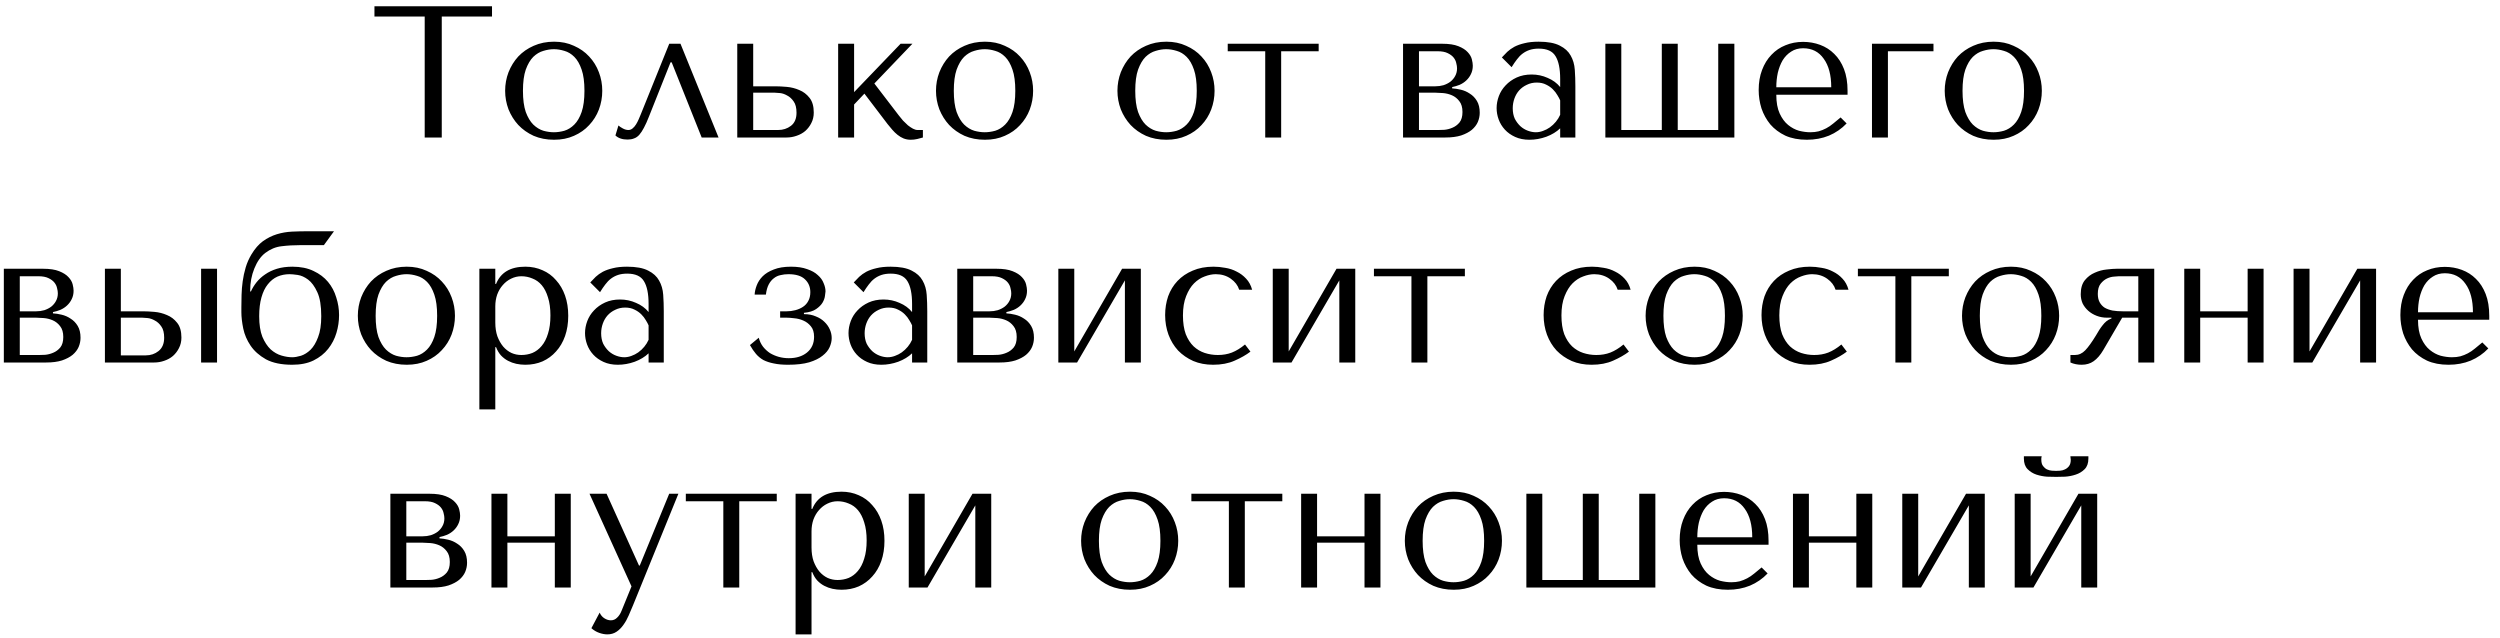 <?xml version="1.0" encoding="UTF-8"?> <svg xmlns="http://www.w3.org/2000/svg" width="200" height="51" viewBox="0 0 200 51" fill="none"> <path d="M35.341 11V1.325H39.361V0.5H29.956V1.325H33.976V11H35.341ZM48.181 7.265C48.181 7.785 48.091 8.285 47.911 8.765C47.731 9.235 47.471 9.65 47.131 10.01C46.801 10.37 46.396 10.655 45.916 10.865C45.446 11.075 44.916 11.18 44.326 11.18C43.726 11.18 43.181 11.075 42.691 10.865C42.211 10.645 41.801 10.355 41.461 9.995C41.131 9.635 40.871 9.22 40.681 8.75C40.501 8.27 40.411 7.775 40.411 7.265C40.411 6.745 40.501 6.25 40.681 5.78C40.871 5.3 41.131 4.88 41.461 4.52C41.801 4.16 42.211 3.875 42.691 3.665C43.181 3.445 43.726 3.335 44.326 3.335C44.916 3.335 45.446 3.445 45.916 3.665C46.396 3.875 46.801 4.16 47.131 4.52C47.471 4.88 47.731 5.3 47.911 5.78C48.091 6.25 48.181 6.745 48.181 7.265ZM46.756 7.265C46.756 6.565 46.681 6 46.531 5.57C46.381 5.13 46.186 4.79 45.946 4.55C45.706 4.31 45.441 4.15 45.151 4.07C44.861 3.98 44.581 3.935 44.311 3.935C44.041 3.935 43.761 3.98 43.471 4.07C43.181 4.15 42.911 4.31 42.661 4.55C42.421 4.79 42.221 5.13 42.061 5.57C41.911 6 41.836 6.565 41.836 7.265C41.836 7.955 41.911 8.52 42.061 8.96C42.221 9.39 42.421 9.725 42.661 9.965C42.911 10.205 43.181 10.37 43.471 10.46C43.761 10.54 44.041 10.58 44.311 10.58C44.581 10.58 44.861 10.54 45.151 10.46C45.441 10.37 45.706 10.205 45.946 9.965C46.186 9.725 46.381 9.39 46.531 8.96C46.681 8.52 46.756 7.955 46.756 7.265ZM54.439 3.5H53.539L51.259 9.155C51.209 9.265 51.154 9.395 51.094 9.545C51.034 9.685 50.964 9.82 50.884 9.95C50.804 10.08 50.709 10.19 50.599 10.28C50.499 10.36 50.389 10.4 50.269 10.4C50.129 10.4 49.984 10.36 49.834 10.28C49.684 10.2 49.564 10.12 49.474 10.04L49.234 10.835C49.464 11.055 49.789 11.165 50.209 11.165C50.399 11.165 50.569 11.135 50.719 11.075C50.869 11.025 51.009 10.93 51.139 10.79C51.269 10.64 51.394 10.45 51.514 10.22C51.644 9.98 51.779 9.68 51.919 9.32L53.644 4.985H53.734L56.134 11H57.484L54.439 3.5ZM58.981 3.5V11H62.926C63.196 11 63.461 10.955 63.721 10.865C63.991 10.775 64.226 10.645 64.426 10.475C64.626 10.295 64.786 10.085 64.906 9.845C65.036 9.595 65.101 9.315 65.101 9.005C65.101 8.495 64.986 8.1 64.756 7.82C64.536 7.54 64.266 7.335 63.946 7.205C63.626 7.065 63.291 6.98 62.941 6.95C62.591 6.92 62.296 6.905 62.056 6.905H60.256V3.5H58.981ZM60.256 10.4V7.415H61.981C62.071 7.415 62.211 7.425 62.401 7.445C62.591 7.465 62.781 7.53 62.971 7.64C63.171 7.74 63.346 7.9 63.496 8.12C63.646 8.33 63.721 8.63 63.721 9.02C63.721 9.49 63.571 9.84 63.271 10.07C62.981 10.29 62.641 10.4 62.251 10.4H60.256ZM68.328 7.37V3.5H67.052V11H68.328V8.36L69.153 7.49L71.013 9.935C71.132 10.085 71.257 10.235 71.388 10.385C71.517 10.535 71.657 10.67 71.808 10.79C71.957 10.91 72.118 11.005 72.287 11.075C72.468 11.145 72.657 11.18 72.858 11.18C73.037 11.18 73.213 11.16 73.382 11.12C73.552 11.08 73.703 11.04 73.832 11V10.4H73.412C73.293 10.4 73.168 10.365 73.037 10.295C72.907 10.225 72.772 10.135 72.632 10.025C72.502 9.905 72.373 9.78 72.243 9.65C72.123 9.51 72.013 9.375 71.912 9.245L69.948 6.68L72.993 3.5H72.047L68.328 7.37ZM82.649 7.265C82.649 7.785 82.559 8.285 82.379 8.765C82.199 9.235 81.939 9.65 81.599 10.01C81.269 10.37 80.864 10.655 80.384 10.865C79.914 11.075 79.384 11.18 78.794 11.18C78.194 11.18 77.649 11.075 77.159 10.865C76.679 10.645 76.269 10.355 75.929 9.995C75.599 9.635 75.339 9.22 75.149 8.75C74.969 8.27 74.879 7.775 74.879 7.265C74.879 6.745 74.969 6.25 75.149 5.78C75.339 5.3 75.599 4.88 75.929 4.52C76.269 4.16 76.679 3.875 77.159 3.665C77.649 3.445 78.194 3.335 78.794 3.335C79.384 3.335 79.914 3.445 80.384 3.665C80.864 3.875 81.269 4.16 81.599 4.52C81.939 4.88 82.199 5.3 82.379 5.78C82.559 6.25 82.649 6.745 82.649 7.265ZM81.224 7.265C81.224 6.565 81.149 6 80.999 5.57C80.849 5.13 80.654 4.79 80.414 4.55C80.174 4.31 79.909 4.15 79.619 4.07C79.329 3.98 79.049 3.935 78.779 3.935C78.509 3.935 78.229 3.98 77.939 4.07C77.649 4.15 77.379 4.31 77.129 4.55C76.889 4.79 76.689 5.13 76.529 5.57C76.379 6 76.304 6.565 76.304 7.265C76.304 7.955 76.379 8.52 76.529 8.96C76.689 9.39 76.889 9.725 77.129 9.965C77.379 10.205 77.649 10.37 77.939 10.46C78.229 10.54 78.509 10.58 78.779 10.58C79.049 10.58 79.329 10.54 79.619 10.46C79.909 10.37 80.174 10.205 80.414 9.965C80.654 9.725 80.849 9.39 80.999 8.96C81.149 8.52 81.224 7.955 81.224 7.265ZM97.165 7.265C97.165 7.785 97.076 8.285 96.895 8.765C96.716 9.235 96.456 9.65 96.115 10.01C95.785 10.37 95.38 10.655 94.9 10.865C94.43 11.075 93.9 11.18 93.311 11.18C92.71 11.18 92.165 11.075 91.675 10.865C91.195 10.645 90.785 10.355 90.445 9.995C90.115 9.635 89.856 9.22 89.665 8.75C89.486 8.27 89.395 7.775 89.395 7.265C89.395 6.745 89.486 6.25 89.665 5.78C89.856 5.3 90.115 4.88 90.445 4.52C90.785 4.16 91.195 3.875 91.675 3.665C92.165 3.445 92.71 3.335 93.311 3.335C93.9 3.335 94.43 3.445 94.9 3.665C95.38 3.875 95.785 4.16 96.115 4.52C96.456 4.88 96.716 5.3 96.895 5.78C97.076 6.25 97.165 6.745 97.165 7.265ZM95.74 7.265C95.74 6.565 95.665 6 95.516 5.57C95.365 5.13 95.171 4.79 94.93 4.55C94.691 4.31 94.425 4.15 94.135 4.07C93.846 3.98 93.566 3.935 93.296 3.935C93.025 3.935 92.746 3.98 92.456 4.07C92.165 4.15 91.895 4.31 91.645 4.55C91.406 4.79 91.206 5.13 91.046 5.57C90.895 6 90.82 6.565 90.82 7.265C90.82 7.955 90.895 8.52 91.046 8.96C91.206 9.39 91.406 9.725 91.645 9.965C91.895 10.205 92.165 10.37 92.456 10.46C92.746 10.54 93.025 10.58 93.296 10.58C93.566 10.58 93.846 10.54 94.135 10.46C94.425 10.37 94.691 10.205 94.93 9.965C95.171 9.725 95.365 9.39 95.516 8.96C95.665 8.52 95.74 7.955 95.74 7.265ZM101.218 11H102.493V4.1H105.493V3.5H98.218V4.1H101.218V11ZM112.243 3.5V11H115.633C116.123 11 116.543 10.945 116.893 10.835C117.243 10.715 117.528 10.565 117.748 10.385C117.968 10.195 118.128 9.985 118.228 9.755C118.328 9.515 118.378 9.27 118.378 9.02C118.378 8.64 118.303 8.325 118.153 8.075C118.003 7.825 117.813 7.63 117.583 7.49C117.363 7.34 117.123 7.235 116.863 7.175C116.613 7.115 116.383 7.08 116.173 7.07V6.965C116.373 6.925 116.573 6.865 116.773 6.785C116.973 6.695 117.148 6.58 117.298 6.44C117.458 6.29 117.583 6.12 117.673 5.93C117.773 5.73 117.823 5.505 117.823 5.255C117.823 5.115 117.798 4.945 117.748 4.745C117.698 4.545 117.588 4.355 117.418 4.175C117.248 3.985 116.998 3.825 116.668 3.695C116.348 3.565 115.918 3.5 115.378 3.5H112.243ZM113.518 10.4V7.415H114.838C114.998 7.415 115.198 7.425 115.438 7.445C115.688 7.465 115.928 7.525 116.158 7.625C116.388 7.725 116.583 7.88 116.743 8.09C116.913 8.3 116.998 8.59 116.998 8.96C116.998 9.32 116.918 9.6 116.758 9.8C116.598 9.99 116.408 10.13 116.188 10.22C115.978 10.31 115.763 10.365 115.543 10.385C115.333 10.395 115.178 10.4 115.078 10.4H113.518ZM113.518 6.905V4.1H115.003C115.343 4.1 115.613 4.15 115.813 4.25C116.023 4.35 116.183 4.47 116.293 4.61C116.403 4.75 116.473 4.9 116.503 5.06C116.543 5.21 116.563 5.345 116.563 5.465C116.563 5.695 116.513 5.9 116.413 6.08C116.323 6.25 116.198 6.4 116.038 6.53C115.878 6.65 115.693 6.745 115.483 6.815C115.273 6.875 115.053 6.905 114.823 6.905H113.518ZM123.089 3.335C123.819 3.335 124.384 3.44 124.784 3.65C125.184 3.85 125.474 4.115 125.654 4.445C125.844 4.775 125.954 5.155 125.984 5.585C126.014 6.015 126.029 6.455 126.029 6.905V11H124.814V10.265C124.524 10.545 124.154 10.77 123.704 10.94C123.254 11.1 122.804 11.18 122.354 11.18C121.924 11.18 121.544 11.105 121.214 10.955C120.884 10.805 120.609 10.61 120.389 10.37C120.169 10.13 120.004 9.86 119.894 9.56C119.784 9.26 119.729 8.955 119.729 8.645C119.729 8.325 119.789 8.005 119.909 7.685C120.029 7.365 120.209 7.08 120.449 6.83C120.689 6.57 120.984 6.36 121.334 6.2C121.684 6.04 122.084 5.96 122.534 5.96C122.984 5.96 123.409 6.05 123.809 6.23C124.219 6.4 124.554 6.645 124.814 6.965V6.32C124.814 5.5 124.689 4.89 124.439 4.49C124.199 4.09 123.754 3.89 123.104 3.89C122.824 3.89 122.579 3.925 122.369 3.995C122.159 4.065 121.969 4.165 121.799 4.295C121.639 4.415 121.489 4.57 121.349 4.76C121.209 4.94 121.069 5.145 120.929 5.375L120.149 4.595C120.289 4.445 120.434 4.295 120.584 4.145C120.744 3.995 120.934 3.86 121.154 3.74C121.384 3.62 121.654 3.525 121.964 3.455C122.274 3.375 122.649 3.335 123.089 3.335ZM124.814 8.03C124.764 7.91 124.689 7.77 124.589 7.61C124.499 7.45 124.379 7.295 124.229 7.145C124.079 6.995 123.899 6.87 123.689 6.77C123.479 6.66 123.229 6.605 122.939 6.605C122.649 6.605 122.384 6.665 122.144 6.785C121.904 6.895 121.699 7.045 121.529 7.235C121.369 7.415 121.244 7.63 121.154 7.88C121.064 8.13 121.019 8.39 121.019 8.66C121.019 8.98 121.074 9.26 121.184 9.5C121.304 9.73 121.454 9.93 121.634 10.1C121.814 10.26 122.014 10.38 122.234 10.46C122.454 10.54 122.664 10.58 122.864 10.58C123.054 10.58 123.244 10.545 123.434 10.475C123.634 10.405 123.819 10.31 123.989 10.19C124.169 10.06 124.329 9.91 124.469 9.74C124.609 9.57 124.724 9.385 124.814 9.185V8.03ZM128.429 11H138.749V3.5H137.459V10.4H134.219V3.5H132.944V10.4H129.704V3.5H128.429V11ZM147.804 7.58V7.265C147.804 6.595 147.709 6.015 147.519 5.525C147.329 5.035 147.069 4.63 146.739 4.31C146.419 3.99 146.044 3.75 145.614 3.59C145.184 3.43 144.729 3.35 144.249 3.35C143.739 3.35 143.269 3.44 142.839 3.62C142.409 3.79 142.034 4.045 141.714 4.385C141.394 4.715 141.144 5.12 140.964 5.6C140.784 6.07 140.694 6.605 140.694 7.205C140.694 7.705 140.769 8.195 140.919 8.675C141.079 9.145 141.314 9.57 141.624 9.95C141.944 10.32 142.344 10.62 142.824 10.85C143.314 11.07 143.889 11.18 144.549 11.18C145.189 11.18 145.779 11.07 146.319 10.85C146.859 10.62 147.329 10.295 147.729 9.875L147.249 9.395C147.039 9.575 146.839 9.74 146.649 9.89C146.469 10.04 146.284 10.165 146.094 10.265C145.904 10.365 145.704 10.445 145.494 10.505C145.294 10.555 145.069 10.58 144.819 10.58C144.539 10.58 144.239 10.54 143.919 10.46C143.609 10.37 143.319 10.215 143.049 9.995C142.779 9.775 142.554 9.47 142.374 9.08C142.194 8.69 142.104 8.19 142.104 7.58H147.804ZM142.104 6.98C142.104 6.58 142.144 6.195 142.224 5.825C142.314 5.445 142.444 5.11 142.614 4.82C142.794 4.53 143.019 4.3 143.289 4.13C143.559 3.95 143.879 3.86 144.249 3.86C144.959 3.86 145.509 4.14 145.899 4.7C146.299 5.25 146.499 6.01 146.499 6.98H142.104ZM154.678 4.1V3.5H149.758V11H151.033V4.1H154.678ZM163.347 7.265C163.347 7.785 163.257 8.285 163.077 8.765C162.897 9.235 162.637 9.65 162.297 10.01C161.967 10.37 161.562 10.655 161.082 10.865C160.612 11.075 160.082 11.18 159.492 11.18C158.892 11.18 158.347 11.075 157.857 10.865C157.377 10.645 156.967 10.355 156.627 9.995C156.297 9.635 156.037 9.22 155.847 8.75C155.667 8.27 155.577 7.775 155.577 7.265C155.577 6.745 155.667 6.25 155.847 5.78C156.037 5.3 156.297 4.88 156.627 4.52C156.967 4.16 157.377 3.875 157.857 3.665C158.347 3.445 158.892 3.335 159.492 3.335C160.082 3.335 160.612 3.445 161.082 3.665C161.562 3.875 161.967 4.16 162.297 4.52C162.637 4.88 162.897 5.3 163.077 5.78C163.257 6.25 163.347 6.745 163.347 7.265ZM161.922 7.265C161.922 6.565 161.847 6 161.697 5.57C161.547 5.13 161.352 4.79 161.112 4.55C160.872 4.31 160.607 4.15 160.317 4.07C160.027 3.98 159.747 3.935 159.477 3.935C159.207 3.935 158.927 3.98 158.637 4.07C158.347 4.15 158.077 4.31 157.827 4.55C157.587 4.79 157.387 5.13 157.227 5.57C157.077 6 157.002 6.565 157.002 7.265C157.002 7.955 157.077 8.52 157.227 8.96C157.387 9.39 157.587 9.725 157.827 9.965C158.077 10.205 158.347 10.37 158.637 10.46C158.927 10.54 159.207 10.58 159.477 10.58C159.747 10.58 160.027 10.54 160.317 10.46C160.607 10.37 160.872 10.205 161.112 9.965C161.352 9.725 161.547 9.39 161.697 8.96C161.847 8.52 161.922 7.955 161.922 7.265ZM0.307 21.5V29H3.697C4.187 29 4.607 28.945 4.957 28.835C5.307 28.715 5.592 28.565 5.812 28.385C6.032 28.195 6.192 27.985 6.292 27.755C6.392 27.515 6.442 27.27 6.442 27.02C6.442 26.64 6.367 26.325 6.217 26.075C6.067 25.825 5.877 25.63 5.647 25.49C5.427 25.34 5.187 25.235 4.927 25.175C4.677 25.115 4.447 25.08 4.237 25.07V24.965C4.437 24.925 4.637 24.865 4.837 24.785C5.037 24.695 5.212 24.58 5.362 24.44C5.522 24.29 5.647 24.12 5.737 23.93C5.837 23.73 5.887 23.505 5.887 23.255C5.887 23.115 5.862 22.945 5.812 22.745C5.762 22.545 5.652 22.355 5.482 22.175C5.312 21.985 5.062 21.825 4.732 21.695C4.412 21.565 3.982 21.5 3.442 21.5H0.307ZM1.582 28.4V25.415H2.902C3.062 25.415 3.262 25.425 3.502 25.445C3.752 25.465 3.992 25.525 4.222 25.625C4.452 25.725 4.647 25.88 4.807 26.09C4.977 26.3 5.062 26.59 5.062 26.96C5.062 27.32 4.982 27.6 4.822 27.8C4.662 27.99 4.472 28.13 4.252 28.22C4.042 28.31 3.827 28.365 3.607 28.385C3.397 28.395 3.242 28.4 3.142 28.4H1.582ZM1.582 24.905V22.1H3.067C3.407 22.1 3.677 22.15 3.877 22.25C4.087 22.35 4.247 22.47 4.357 22.61C4.467 22.75 4.537 22.9 4.567 23.06C4.607 23.21 4.627 23.345 4.627 23.465C4.627 23.695 4.577 23.9 4.477 24.08C4.387 24.25 4.262 24.4 4.102 24.53C3.942 24.65 3.757 24.745 3.547 24.815C3.337 24.875 3.117 24.905 2.887 24.905H1.582ZM8.393 21.5V29H12.338C12.608 29 12.873 28.955 13.133 28.865C13.403 28.775 13.638 28.645 13.838 28.475C14.038 28.295 14.198 28.085 14.318 27.845C14.448 27.595 14.513 27.315 14.513 27.005C14.513 26.495 14.398 26.1 14.168 25.82C13.948 25.54 13.678 25.335 13.358 25.205C13.038 25.065 12.703 24.98 12.353 24.95C12.003 24.92 11.708 24.905 11.468 24.905H9.668V21.5H8.393ZM16.088 21.5V29H17.363V21.5H16.088ZM9.668 28.43V25.415H11.393C11.483 25.415 11.623 25.425 11.813 25.445C12.003 25.465 12.193 25.53 12.383 25.64C12.583 25.74 12.758 25.9 12.908 26.12C13.058 26.33 13.133 26.63 13.133 27.02C13.133 27.49 12.983 27.845 12.683 28.085C12.393 28.315 12.053 28.43 11.663 28.43H9.668ZM24.635 18.5C24.205 18.5 23.78 18.51 23.36 18.53C22.94 18.55 22.535 18.62 22.145 18.74C21.755 18.86 21.385 19.045 21.035 19.295C20.695 19.545 20.39 19.895 20.12 20.345C19.92 20.675 19.765 21.025 19.655 21.395C19.545 21.765 19.465 22.135 19.415 22.505C19.365 22.865 19.335 23.225 19.325 23.585C19.315 23.935 19.31 24.265 19.31 24.575V24.98C19.31 25.36 19.36 25.795 19.46 26.285C19.56 26.765 19.755 27.22 20.045 27.65C20.335 28.08 20.745 28.445 21.275 28.745C21.815 29.035 22.515 29.18 23.375 29.18C24.045 29.18 24.615 29.065 25.085 28.835C25.565 28.595 25.955 28.285 26.255 27.905C26.555 27.525 26.775 27.1 26.915 26.63C27.055 26.16 27.125 25.685 27.125 25.205C27.125 24.725 27.05 24.255 26.9 23.795C26.76 23.325 26.54 22.91 26.24 22.55C25.94 22.19 25.555 21.9 25.085 21.68C24.615 21.45 24.05 21.335 23.39 21.335C22.93 21.335 22.52 21.39 22.16 21.5C21.8 21.61 21.485 21.76 21.215 21.95C20.945 22.13 20.715 22.34 20.525 22.58C20.335 22.82 20.185 23.065 20.075 23.315H20.015V23.24C20.015 22.61 20.125 22.025 20.345 21.485C20.565 20.935 20.855 20.52 21.215 20.24C21.625 19.93 22.06 19.75 22.52 19.7C22.99 19.64 23.505 19.61 24.065 19.61H25.91L26.72 18.5H24.635ZM20.735 25.295C20.735 24.715 20.795 24.215 20.915 23.795C21.035 23.365 21.205 23.015 21.425 22.745C21.645 22.465 21.9 22.26 22.19 22.13C22.49 22 22.815 21.935 23.165 21.935C23.315 21.935 23.53 21.955 23.81 21.995C24.09 22.035 24.37 22.16 24.65 22.37C24.93 22.58 25.175 22.915 25.385 23.375C25.595 23.825 25.7 24.465 25.7 25.295C25.7 25.985 25.615 26.545 25.445 26.975C25.285 27.405 25.085 27.74 24.845 27.98C24.605 28.21 24.35 28.37 24.08 28.46C23.81 28.54 23.575 28.58 23.375 28.58C23.115 28.58 22.83 28.535 22.52 28.445C22.21 28.355 21.92 28.19 21.65 27.95C21.39 27.7 21.17 27.365 20.99 26.945C20.82 26.515 20.735 25.965 20.735 25.295ZM36.397 25.265C36.397 25.785 36.306 26.285 36.127 26.765C35.947 27.235 35.687 27.65 35.346 28.01C35.017 28.37 34.611 28.655 34.132 28.865C33.661 29.075 33.132 29.18 32.541 29.18C31.942 29.18 31.396 29.075 30.907 28.865C30.427 28.645 30.017 28.355 29.677 27.995C29.346 27.635 29.087 27.22 28.896 26.75C28.716 26.27 28.627 25.775 28.627 25.265C28.627 24.745 28.716 24.25 28.896 23.78C29.087 23.3 29.346 22.88 29.677 22.52C30.017 22.16 30.427 21.875 30.907 21.665C31.396 21.445 31.942 21.335 32.541 21.335C33.132 21.335 33.661 21.445 34.132 21.665C34.611 21.875 35.017 22.16 35.346 22.52C35.687 22.88 35.947 23.3 36.127 23.78C36.306 24.25 36.397 24.745 36.397 25.265ZM34.971 25.265C34.971 24.565 34.897 24 34.746 23.57C34.596 23.13 34.401 22.79 34.161 22.55C33.922 22.31 33.657 22.15 33.367 22.07C33.077 21.98 32.797 21.935 32.526 21.935C32.257 21.935 31.977 21.98 31.686 22.07C31.396 22.15 31.127 22.31 30.877 22.55C30.637 22.79 30.436 23.13 30.276 23.57C30.127 24 30.052 24.565 30.052 25.265C30.052 25.955 30.127 26.52 30.276 26.96C30.436 27.39 30.637 27.725 30.877 27.965C31.127 28.205 31.396 28.37 31.686 28.46C31.977 28.54 32.257 28.58 32.526 28.58C32.797 28.58 33.077 28.54 33.367 28.46C33.657 28.37 33.922 28.205 34.161 27.965C34.401 27.725 34.596 27.39 34.746 26.96C34.897 26.52 34.971 25.955 34.971 25.265ZM38.349 32.75H39.624V27.77H39.684C39.784 28.03 39.914 28.25 40.074 28.43C40.244 28.61 40.434 28.755 40.644 28.865C40.854 28.975 41.074 29.055 41.304 29.105C41.544 29.155 41.784 29.18 42.024 29.18C42.524 29.18 42.984 29.09 43.404 28.91C43.824 28.72 44.184 28.455 44.484 28.115C44.794 27.775 45.034 27.365 45.204 26.885C45.374 26.395 45.459 25.855 45.459 25.265C45.459 24.665 45.374 24.125 45.204 23.645C45.034 23.165 44.794 22.755 44.484 22.415C44.184 22.065 43.824 21.8 43.404 21.62C42.984 21.43 42.524 21.335 42.024 21.335C40.834 21.335 40.054 21.795 39.684 22.715H39.624V21.5H38.349V32.75ZM39.624 24.5C39.624 24.17 39.674 23.86 39.774 23.57C39.884 23.27 40.034 23.015 40.224 22.805C40.414 22.585 40.634 22.415 40.884 22.295C41.144 22.165 41.419 22.1 41.709 22.1C42.019 22.1 42.314 22.16 42.594 22.28C42.884 22.39 43.134 22.57 43.344 22.82C43.554 23.07 43.719 23.395 43.839 23.795C43.969 24.195 44.034 24.675 44.034 25.235C44.034 25.805 43.969 26.29 43.839 26.69C43.719 27.09 43.549 27.42 43.329 27.68C43.119 27.93 42.874 28.115 42.594 28.235C42.314 28.345 42.019 28.4 41.709 28.4C41.429 28.4 41.164 28.345 40.914 28.235C40.664 28.115 40.444 27.945 40.254 27.725C40.064 27.495 39.909 27.22 39.789 26.9C39.679 26.58 39.624 26.215 39.624 25.805V24.5ZM50.162 21.335C50.892 21.335 51.457 21.44 51.857 21.65C52.257 21.85 52.547 22.115 52.727 22.445C52.917 22.775 53.027 23.155 53.057 23.585C53.087 24.015 53.102 24.455 53.102 24.905V29H51.887V28.265C51.597 28.545 51.227 28.77 50.777 28.94C50.327 29.1 49.877 29.18 49.427 29.18C48.997 29.18 48.617 29.105 48.287 28.955C47.957 28.805 47.682 28.61 47.462 28.37C47.242 28.13 47.077 27.86 46.967 27.56C46.857 27.26 46.802 26.955 46.802 26.645C46.802 26.325 46.862 26.005 46.982 25.685C47.102 25.365 47.282 25.08 47.522 24.83C47.762 24.57 48.057 24.36 48.407 24.2C48.757 24.04 49.157 23.96 49.607 23.96C50.057 23.96 50.482 24.05 50.882 24.23C51.292 24.4 51.627 24.645 51.887 24.965V24.32C51.887 23.5 51.762 22.89 51.512 22.49C51.272 22.09 50.827 21.89 50.177 21.89C49.897 21.89 49.652 21.925 49.442 21.995C49.232 22.065 49.042 22.165 48.872 22.295C48.712 22.415 48.562 22.57 48.422 22.76C48.282 22.94 48.142 23.145 48.002 23.375L47.222 22.595C47.362 22.445 47.507 22.295 47.657 22.145C47.817 21.995 48.007 21.86 48.227 21.74C48.457 21.62 48.727 21.525 49.037 21.455C49.347 21.375 49.722 21.335 50.162 21.335ZM51.887 26.03C51.837 25.91 51.762 25.77 51.662 25.61C51.572 25.45 51.452 25.295 51.302 25.145C51.152 24.995 50.972 24.87 50.762 24.77C50.552 24.66 50.302 24.605 50.012 24.605C49.722 24.605 49.457 24.665 49.217 24.785C48.977 24.895 48.772 25.045 48.602 25.235C48.442 25.415 48.317 25.63 48.227 25.88C48.137 26.13 48.092 26.39 48.092 26.66C48.092 26.98 48.147 27.26 48.257 27.5C48.377 27.73 48.527 27.93 48.707 28.1C48.887 28.26 49.087 28.38 49.307 28.46C49.527 28.54 49.737 28.58 49.937 28.58C50.127 28.58 50.317 28.545 50.507 28.475C50.707 28.405 50.892 28.31 51.062 28.19C51.242 28.06 51.402 27.91 51.542 27.74C51.682 27.57 51.797 27.385 51.887 27.185V26.03ZM63.071 21.935C63.671 21.935 64.111 22.07 64.391 22.34C64.681 22.61 64.826 22.955 64.826 23.375C64.826 23.645 64.771 23.88 64.661 24.08C64.561 24.27 64.421 24.425 64.241 24.545C64.061 24.665 63.856 24.755 63.626 24.815C63.396 24.875 63.161 24.905 62.921 24.905H62.411V25.415H62.951C63.101 25.415 63.296 25.43 63.536 25.46C63.786 25.48 64.026 25.54 64.256 25.64C64.496 25.74 64.701 25.895 64.871 26.105C65.041 26.305 65.126 26.585 65.126 26.945C65.126 27.475 64.936 27.895 64.556 28.205C64.186 28.505 63.701 28.655 63.101 28.655C62.831 28.655 62.566 28.62 62.306 28.55C62.056 28.48 61.821 28.38 61.601 28.25C61.391 28.11 61.206 27.94 61.046 27.74C60.886 27.53 60.771 27.29 60.701 27.02L59.996 27.605C60.146 27.875 60.306 28.11 60.476 28.31C60.646 28.51 60.846 28.675 61.076 28.805C61.316 28.925 61.591 29.015 61.901 29.075C62.221 29.145 62.601 29.18 63.041 29.18C63.721 29.18 64.286 29.115 64.736 28.985C65.186 28.845 65.541 28.67 65.801 28.46C66.071 28.25 66.261 28.02 66.371 27.77C66.481 27.52 66.536 27.28 66.536 27.05C66.536 26.81 66.486 26.58 66.386 26.36C66.286 26.13 66.141 25.925 65.951 25.745C65.771 25.565 65.541 25.42 65.261 25.31C64.991 25.19 64.676 25.13 64.316 25.13V25.025C64.736 24.985 65.061 24.885 65.291 24.725C65.521 24.565 65.691 24.395 65.801 24.215C65.911 24.025 65.976 23.845 65.996 23.675C66.026 23.495 66.041 23.375 66.041 23.315C66.041 23.105 65.991 22.885 65.891 22.655C65.801 22.415 65.646 22.2 65.426 22.01C65.216 21.81 64.931 21.65 64.571 21.53C64.221 21.4 63.791 21.335 63.281 21.335C62.731 21.335 62.271 21.41 61.901 21.56C61.531 21.7 61.236 21.88 61.016 22.1C60.796 22.32 60.636 22.565 60.536 22.835C60.436 23.095 60.381 23.34 60.371 23.57H61.271C61.311 23.24 61.386 22.97 61.496 22.76C61.606 22.55 61.741 22.385 61.901 22.265C62.061 22.135 62.241 22.05 62.441 22.01C62.641 21.96 62.851 21.935 63.071 21.935ZM71.241 21.335C71.971 21.335 72.536 21.44 72.936 21.65C73.336 21.85 73.626 22.115 73.806 22.445C73.996 22.775 74.106 23.155 74.136 23.585C74.166 24.015 74.181 24.455 74.181 24.905V29H72.966V28.265C72.676 28.545 72.306 28.77 71.856 28.94C71.406 29.1 70.956 29.18 70.506 29.18C70.076 29.18 69.696 29.105 69.366 28.955C69.036 28.805 68.761 28.61 68.541 28.37C68.321 28.13 68.156 27.86 68.046 27.56C67.936 27.26 67.881 26.955 67.881 26.645C67.881 26.325 67.941 26.005 68.061 25.685C68.181 25.365 68.361 25.08 68.601 24.83C68.841 24.57 69.136 24.36 69.486 24.2C69.836 24.04 70.236 23.96 70.686 23.96C71.136 23.96 71.561 24.05 71.961 24.23C72.371 24.4 72.706 24.645 72.966 24.965V24.32C72.966 23.5 72.841 22.89 72.591 22.49C72.351 22.09 71.906 21.89 71.256 21.89C70.976 21.89 70.731 21.925 70.521 21.995C70.311 22.065 70.121 22.165 69.951 22.295C69.791 22.415 69.641 22.57 69.501 22.76C69.361 22.94 69.221 23.145 69.081 23.375L68.301 22.595C68.441 22.445 68.586 22.295 68.736 22.145C68.896 21.995 69.086 21.86 69.306 21.74C69.536 21.62 69.806 21.525 70.116 21.455C70.426 21.375 70.801 21.335 71.241 21.335ZM72.966 26.03C72.916 25.91 72.841 25.77 72.741 25.61C72.651 25.45 72.531 25.295 72.381 25.145C72.231 24.995 72.051 24.87 71.841 24.77C71.631 24.66 71.381 24.605 71.091 24.605C70.801 24.605 70.536 24.665 70.296 24.785C70.056 24.895 69.851 25.045 69.681 25.235C69.521 25.415 69.396 25.63 69.306 25.88C69.216 26.13 69.171 26.39 69.171 26.66C69.171 26.98 69.226 27.26 69.336 27.5C69.456 27.73 69.606 27.93 69.786 28.1C69.966 28.26 70.166 28.38 70.386 28.46C70.606 28.54 70.816 28.58 71.016 28.58C71.206 28.58 71.396 28.545 71.586 28.475C71.786 28.405 71.971 28.31 72.141 28.19C72.321 28.06 72.481 27.91 72.621 27.74C72.761 27.57 72.876 27.385 72.966 27.185V26.03ZM76.581 21.5V29H79.971C80.461 29 80.881 28.945 81.231 28.835C81.581 28.715 81.866 28.565 82.086 28.385C82.306 28.195 82.466 27.985 82.566 27.755C82.666 27.515 82.716 27.27 82.716 27.02C82.716 26.64 82.641 26.325 82.491 26.075C82.341 25.825 82.151 25.63 81.921 25.49C81.701 25.34 81.461 25.235 81.201 25.175C80.951 25.115 80.721 25.08 80.511 25.07V24.965C80.711 24.925 80.911 24.865 81.111 24.785C81.311 24.695 81.486 24.58 81.636 24.44C81.796 24.29 81.921 24.12 82.011 23.93C82.111 23.73 82.161 23.505 82.161 23.255C82.161 23.115 82.136 22.945 82.086 22.745C82.036 22.545 81.926 22.355 81.756 22.175C81.586 21.985 81.336 21.825 81.006 21.695C80.686 21.565 80.256 21.5 79.716 21.5H76.581ZM77.856 28.4V25.415H79.176C79.336 25.415 79.536 25.425 79.776 25.445C80.026 25.465 80.266 25.525 80.496 25.625C80.726 25.725 80.921 25.88 81.081 26.09C81.251 26.3 81.336 26.59 81.336 26.96C81.336 27.32 81.256 27.6 81.096 27.8C80.936 27.99 80.746 28.13 80.526 28.22C80.316 28.31 80.101 28.365 79.881 28.385C79.671 28.395 79.516 28.4 79.416 28.4H77.856ZM77.856 24.905V22.1H79.341C79.681 22.1 79.951 22.15 80.151 22.25C80.361 22.35 80.521 22.47 80.631 22.61C80.741 22.75 80.811 22.9 80.841 23.06C80.881 23.21 80.901 23.345 80.901 23.465C80.901 23.695 80.851 23.9 80.751 24.08C80.661 24.25 80.536 24.4 80.376 24.53C80.216 24.65 80.031 24.745 79.821 24.815C79.611 24.875 79.391 24.905 79.161 24.905H77.856ZM85.942 28.115V21.5H84.667V29H86.167L89.992 22.43V29H91.267V21.5H89.767L85.942 28.115ZM97.426 28.4C97.066 28.4 96.716 28.345 96.376 28.235C96.046 28.125 95.751 27.95 95.491 27.71C95.231 27.46 95.021 27.135 94.861 26.735C94.711 26.325 94.636 25.825 94.636 25.235C94.636 24.625 94.721 24.11 94.891 23.69C95.061 23.26 95.271 22.92 95.521 22.67C95.781 22.41 96.066 22.225 96.376 22.115C96.686 21.995 96.981 21.935 97.261 21.935C97.721 21.935 98.121 22.055 98.461 22.295C98.801 22.535 99.026 22.83 99.136 23.18H100.171C100.071 22.82 99.911 22.525 99.691 22.295C99.471 22.055 99.216 21.865 98.926 21.725C98.646 21.575 98.341 21.475 98.011 21.425C97.691 21.365 97.381 21.335 97.081 21.335C96.451 21.335 95.896 21.44 95.416 21.65C94.936 21.85 94.531 22.125 94.201 22.475C93.871 22.825 93.621 23.235 93.451 23.705C93.291 24.175 93.211 24.675 93.211 25.205C93.211 25.765 93.301 26.29 93.481 26.78C93.661 27.26 93.916 27.68 94.246 28.04C94.586 28.39 94.991 28.67 95.461 28.88C95.931 29.08 96.461 29.18 97.051 29.18C97.711 29.18 98.286 29.07 98.776 28.85C99.276 28.63 99.696 28.39 100.036 28.13L99.601 27.56C99.251 27.85 98.901 28.065 98.551 28.205C98.211 28.335 97.836 28.4 97.426 28.4ZM103.096 28.115V21.5H101.821V29H103.321L107.146 22.43V29H108.421V21.5H106.921L103.096 28.115ZM112.915 29H114.19V22.1H117.19V21.5H109.915V22.1H112.915V29ZM127.705 28.4C127.345 28.4 126.995 28.345 126.655 28.235C126.325 28.125 126.03 27.95 125.77 27.71C125.51 27.46 125.3 27.135 125.14 26.735C124.99 26.325 124.915 25.825 124.915 25.235C124.915 24.625 125 24.11 125.17 23.69C125.34 23.26 125.55 22.92 125.8 22.67C126.06 22.41 126.345 22.225 126.655 22.115C126.965 21.995 127.26 21.935 127.54 21.935C128 21.935 128.4 22.055 128.74 22.295C129.08 22.535 129.305 22.83 129.415 23.18H130.45C130.35 22.82 130.19 22.525 129.97 22.295C129.75 22.055 129.495 21.865 129.205 21.725C128.925 21.575 128.62 21.475 128.29 21.425C127.97 21.365 127.66 21.335 127.36 21.335C126.73 21.335 126.175 21.44 125.695 21.65C125.215 21.85 124.81 22.125 124.48 22.475C124.15 22.825 123.9 23.235 123.73 23.705C123.57 24.175 123.49 24.675 123.49 25.205C123.49 25.765 123.58 26.29 123.76 26.78C123.94 27.26 124.195 27.68 124.525 28.04C124.865 28.39 125.27 28.67 125.74 28.88C126.21 29.08 126.74 29.18 127.33 29.18C127.99 29.18 128.565 29.07 129.055 28.85C129.555 28.63 129.975 28.39 130.315 28.13L129.88 27.56C129.53 27.85 129.18 28.065 128.83 28.205C128.49 28.335 128.115 28.4 127.705 28.4ZM139.419 25.265C139.419 25.785 139.329 26.285 139.149 26.765C138.969 27.235 138.709 27.65 138.369 28.01C138.039 28.37 137.634 28.655 137.154 28.865C136.684 29.075 136.154 29.18 135.564 29.18C134.964 29.18 134.419 29.075 133.929 28.865C133.449 28.645 133.039 28.355 132.699 27.995C132.369 27.635 132.109 27.22 131.919 26.75C131.739 26.27 131.649 25.775 131.649 25.265C131.649 24.745 131.739 24.25 131.919 23.78C132.109 23.3 132.369 22.88 132.699 22.52C133.039 22.16 133.449 21.875 133.929 21.665C134.419 21.445 134.964 21.335 135.564 21.335C136.154 21.335 136.684 21.445 137.154 21.665C137.634 21.875 138.039 22.16 138.369 22.52C138.709 22.88 138.969 23.3 139.149 23.78C139.329 24.25 139.419 24.745 139.419 25.265ZM137.994 25.265C137.994 24.565 137.919 24 137.769 23.57C137.619 23.13 137.424 22.79 137.184 22.55C136.944 22.31 136.679 22.15 136.389 22.07C136.099 21.98 135.819 21.935 135.549 21.935C135.279 21.935 134.999 21.98 134.709 22.07C134.419 22.15 134.149 22.31 133.899 22.55C133.659 22.79 133.459 23.13 133.299 23.57C133.149 24 133.074 24.565 133.074 25.265C133.074 25.955 133.149 26.52 133.299 26.96C133.459 27.39 133.659 27.725 133.899 27.965C134.149 28.205 134.419 28.37 134.709 28.46C134.999 28.54 135.279 28.58 135.549 28.58C135.819 28.58 136.099 28.54 136.389 28.46C136.679 28.37 136.944 28.205 137.184 27.965C137.424 27.725 137.619 27.39 137.769 26.96C137.919 26.52 137.994 25.955 137.994 25.265ZM145.136 28.4C144.776 28.4 144.426 28.345 144.086 28.235C143.756 28.125 143.461 27.95 143.201 27.71C142.941 27.46 142.731 27.135 142.571 26.735C142.421 26.325 142.346 25.825 142.346 25.235C142.346 24.625 142.431 24.11 142.601 23.69C142.771 23.26 142.981 22.92 143.231 22.67C143.491 22.41 143.776 22.225 144.086 22.115C144.396 21.995 144.691 21.935 144.971 21.935C145.431 21.935 145.831 22.055 146.171 22.295C146.511 22.535 146.736 22.83 146.846 23.18H147.881C147.781 22.82 147.621 22.525 147.401 22.295C147.181 22.055 146.926 21.865 146.636 21.725C146.356 21.575 146.051 21.475 145.721 21.425C145.401 21.365 145.091 21.335 144.791 21.335C144.161 21.335 143.606 21.44 143.126 21.65C142.646 21.85 142.241 22.125 141.911 22.475C141.581 22.825 141.331 23.235 141.161 23.705C141.001 24.175 140.921 24.675 140.921 25.205C140.921 25.765 141.011 26.29 141.191 26.78C141.371 27.26 141.626 27.68 141.956 28.04C142.296 28.39 142.701 28.67 143.171 28.88C143.641 29.08 144.171 29.18 144.761 29.18C145.421 29.18 145.996 29.07 146.486 28.85C146.986 28.63 147.406 28.39 147.746 28.13L147.311 27.56C146.961 27.85 146.611 28.065 146.261 28.205C145.921 28.335 145.546 28.4 145.136 28.4ZM151.631 29H152.906V22.1H155.906V21.5H148.631V22.1H151.631V29ZM164.731 25.265C164.731 25.785 164.641 26.285 164.461 26.765C164.281 27.235 164.021 27.65 163.681 28.01C163.351 28.37 162.946 28.655 162.466 28.865C161.996 29.075 161.466 29.18 160.876 29.18C160.276 29.18 159.731 29.075 159.241 28.865C158.761 28.645 158.351 28.355 158.011 27.995C157.681 27.635 157.421 27.22 157.231 26.75C157.051 26.27 156.961 25.775 156.961 25.265C156.961 24.745 157.051 24.25 157.231 23.78C157.421 23.3 157.681 22.88 158.011 22.52C158.351 22.16 158.761 21.875 159.241 21.665C159.731 21.445 160.276 21.335 160.876 21.335C161.466 21.335 161.996 21.445 162.466 21.665C162.946 21.875 163.351 22.16 163.681 22.52C164.021 22.88 164.281 23.3 164.461 23.78C164.641 24.25 164.731 24.745 164.731 25.265ZM163.306 25.265C163.306 24.565 163.231 24 163.081 23.57C162.931 23.13 162.736 22.79 162.496 22.55C162.256 22.31 161.991 22.15 161.701 22.07C161.411 21.98 161.131 21.935 160.861 21.935C160.591 21.935 160.311 21.98 160.021 22.07C159.731 22.15 159.461 22.31 159.211 22.55C158.971 22.79 158.771 23.13 158.611 23.57C158.461 24 158.386 24.565 158.386 25.265C158.386 25.955 158.461 26.52 158.611 26.96C158.771 27.39 158.971 27.725 159.211 27.965C159.461 28.205 159.731 28.37 160.021 28.46C160.311 28.54 160.591 28.58 160.861 28.58C161.131 28.58 161.411 28.54 161.701 28.46C161.991 28.37 162.256 28.205 162.496 27.965C162.736 27.725 162.931 27.39 163.081 26.96C163.231 26.52 163.306 25.955 163.306 25.265ZM172.339 21.5H169.339C169.129 21.5 168.859 21.52 168.529 21.56C168.209 21.59 167.894 21.675 167.584 21.815C167.274 21.945 167.009 22.145 166.789 22.415C166.569 22.685 166.459 23.06 166.459 23.54C166.459 23.8 166.509 24.045 166.609 24.275C166.719 24.495 166.869 24.69 167.059 24.86C167.249 25.03 167.474 25.165 167.734 25.265C167.994 25.365 168.274 25.415 168.574 25.415H168.919V25.475C168.759 25.535 168.624 25.61 168.514 25.7C168.404 25.79 168.304 25.895 168.214 26.015C168.124 26.125 168.034 26.25 167.944 26.39C167.864 26.53 167.774 26.68 167.674 26.84C167.344 27.38 167.059 27.775 166.819 28.025C166.579 28.275 166.304 28.4 165.994 28.4H165.634V29C165.904 29.12 166.204 29.18 166.534 29.18C166.904 29.18 167.224 29.085 167.494 28.895C167.774 28.695 168.029 28.4 168.259 28.01L169.774 25.415H171.064V29H172.339V21.5ZM171.064 22.1V24.905H169.834C169.534 24.905 169.259 24.885 169.009 24.845C168.769 24.795 168.559 24.72 168.379 24.62C168.209 24.51 168.074 24.365 167.974 24.185C167.874 24.005 167.824 23.78 167.824 23.51C167.824 23.16 167.899 22.89 168.049 22.7C168.199 22.51 168.369 22.37 168.559 22.28C168.749 22.19 168.934 22.14 169.114 22.13C169.304 22.11 169.434 22.1 169.504 22.1H171.064ZM176.016 25.415H179.811V29H181.086V21.5H179.811V24.905H176.016V21.5H174.741V29H176.016V25.415ZM184.761 28.115V21.5H183.486V29H184.986L188.811 22.43V29H190.086V21.5H188.586L184.761 28.115ZM199.14 25.58V25.265C199.14 24.595 199.045 24.015 198.855 23.525C198.665 23.035 198.405 22.63 198.075 22.31C197.755 21.99 197.38 21.75 196.95 21.59C196.52 21.43 196.065 21.35 195.585 21.35C195.075 21.35 194.605 21.44 194.175 21.62C193.745 21.79 193.37 22.045 193.05 22.385C192.73 22.715 192.48 23.12 192.3 23.6C192.12 24.07 192.03 24.605 192.03 25.205C192.03 25.705 192.105 26.195 192.255 26.675C192.415 27.145 192.65 27.57 192.96 27.95C193.28 28.32 193.68 28.62 194.16 28.85C194.65 29.07 195.225 29.18 195.885 29.18C196.525 29.18 197.115 29.07 197.655 28.85C198.195 28.62 198.665 28.295 199.065 27.875L198.585 27.395C198.375 27.575 198.175 27.74 197.985 27.89C197.805 28.04 197.62 28.165 197.43 28.265C197.24 28.365 197.04 28.445 196.83 28.505C196.63 28.555 196.405 28.58 196.155 28.58C195.875 28.58 195.575 28.54 195.255 28.46C194.945 28.37 194.655 28.215 194.385 27.995C194.115 27.775 193.89 27.47 193.71 27.08C193.53 26.69 193.44 26.19 193.44 25.58H199.14ZM193.44 24.98C193.44 24.58 193.48 24.195 193.56 23.825C193.65 23.445 193.78 23.11 193.95 22.82C194.13 22.53 194.355 22.3 194.625 22.13C194.895 21.95 195.215 21.86 195.585 21.86C196.295 21.86 196.845 22.14 197.235 22.7C197.635 23.25 197.835 24.01 197.835 24.98H193.44ZM31.23 39.5V47H34.62C35.11 47 35.53 46.945 35.88 46.835C36.23 46.715 36.515 46.565 36.735 46.385C36.955 46.195 37.115 45.985 37.215 45.755C37.315 45.515 37.365 45.27 37.365 45.02C37.365 44.64 37.29 44.325 37.14 44.075C36.99 43.825 36.8 43.63 36.57 43.49C36.35 43.34 36.11 43.235 35.85 43.175C35.6 43.115 35.37 43.08 35.16 43.07V42.965C35.36 42.925 35.56 42.865 35.76 42.785C35.96 42.695 36.135 42.58 36.285 42.44C36.445 42.29 36.57 42.12 36.66 41.93C36.76 41.73 36.81 41.505 36.81 41.255C36.81 41.115 36.785 40.945 36.735 40.745C36.685 40.545 36.575 40.355 36.405 40.175C36.235 39.985 35.985 39.825 35.655 39.695C35.335 39.565 34.905 39.5 34.365 39.5H31.23ZM32.505 46.4V43.415H33.825C33.985 43.415 34.185 43.425 34.425 43.445C34.675 43.465 34.915 43.525 35.145 43.625C35.375 43.725 35.57 43.88 35.73 44.09C35.9 44.3 35.985 44.59 35.985 44.96C35.985 45.32 35.905 45.6 35.745 45.8C35.585 45.99 35.395 46.13 35.175 46.22C34.965 46.31 34.75 46.365 34.53 46.385C34.32 46.395 34.165 46.4 34.065 46.4H32.505ZM32.505 42.905V40.1H33.99C34.33 40.1 34.6 40.15 34.8 40.25C35.01 40.35 35.17 40.47 35.28 40.61C35.39 40.75 35.46 40.9 35.49 41.06C35.53 41.21 35.55 41.345 35.55 41.465C35.55 41.695 35.5 41.9 35.4 42.08C35.31 42.25 35.185 42.4 35.025 42.53C34.865 42.65 34.68 42.745 34.47 42.815C34.26 42.875 34.04 42.905 33.81 42.905H32.505ZM40.591 43.415H44.386V47H45.661V39.5H44.386V42.905H40.591V39.5H39.316V47H40.591V43.415ZM51.121 45.245L48.526 39.5H47.161L50.521 46.91L49.726 48.86C49.636 49.09 49.516 49.275 49.366 49.415C49.226 49.555 49.061 49.625 48.871 49.625C48.691 49.625 48.516 49.57 48.346 49.46C48.186 49.36 48.061 49.21 47.971 49.01L47.311 50.255C47.501 50.425 47.711 50.55 47.941 50.63C48.171 50.71 48.386 50.75 48.586 50.75C48.866 50.75 49.111 50.68 49.321 50.54C49.531 50.4 49.716 50.215 49.876 49.985C50.036 49.765 50.176 49.515 50.296 49.235C50.416 48.965 50.531 48.695 50.641 48.425L54.271 39.5H53.536L51.181 45.245H51.121ZM57.866 47H59.141V40.1H62.141V39.5H54.866V40.1H57.866V47ZM63.647 50.75H64.922V45.77H64.982C65.082 46.03 65.212 46.25 65.372 46.43C65.542 46.61 65.732 46.755 65.942 46.865C66.152 46.975 66.372 47.055 66.602 47.105C66.842 47.155 67.082 47.18 67.322 47.18C67.822 47.18 68.282 47.09 68.702 46.91C69.122 46.72 69.482 46.455 69.782 46.115C70.092 45.775 70.332 45.365 70.502 44.885C70.672 44.395 70.757 43.855 70.757 43.265C70.757 42.665 70.672 42.125 70.502 41.645C70.332 41.165 70.092 40.755 69.782 40.415C69.482 40.065 69.122 39.8 68.702 39.62C68.282 39.43 67.822 39.335 67.322 39.335C66.132 39.335 65.352 39.795 64.982 40.715H64.922V39.5H63.647V50.75ZM64.922 42.5C64.922 42.17 64.972 41.86 65.072 41.57C65.182 41.27 65.332 41.015 65.522 40.805C65.712 40.585 65.932 40.415 66.182 40.295C66.442 40.165 66.717 40.1 67.007 40.1C67.317 40.1 67.612 40.16 67.892 40.28C68.182 40.39 68.432 40.57 68.642 40.82C68.852 41.07 69.017 41.395 69.137 41.795C69.267 42.195 69.332 42.675 69.332 43.235C69.332 43.805 69.267 44.29 69.137 44.69C69.017 45.09 68.847 45.42 68.627 45.68C68.417 45.93 68.172 46.115 67.892 46.235C67.612 46.345 67.317 46.4 67.007 46.4C66.727 46.4 66.462 46.345 66.212 46.235C65.962 46.115 65.742 45.945 65.552 45.725C65.362 45.495 65.207 45.22 65.087 44.9C64.977 44.58 64.922 44.215 64.922 43.805V42.5ZM73.975 46.115V39.5H72.7V47H74.2L78.025 40.43V47H79.299V39.5H77.799L73.975 46.115ZM94.258 43.265C94.258 43.785 94.168 44.285 93.988 44.765C93.808 45.235 93.548 45.65 93.208 46.01C92.878 46.37 92.473 46.655 91.993 46.865C91.523 47.075 90.993 47.18 90.403 47.18C89.803 47.18 89.258 47.075 88.768 46.865C88.288 46.645 87.878 46.355 87.538 45.995C87.208 45.635 86.948 45.22 86.758 44.75C86.578 44.27 86.488 43.775 86.488 43.265C86.488 42.745 86.578 42.25 86.758 41.78C86.948 41.3 87.208 40.88 87.538 40.52C87.878 40.16 88.288 39.875 88.768 39.665C89.258 39.445 89.803 39.335 90.403 39.335C90.993 39.335 91.523 39.445 91.993 39.665C92.473 39.875 92.878 40.16 93.208 40.52C93.548 40.88 93.808 41.3 93.988 41.78C94.168 42.25 94.258 42.745 94.258 43.265ZM92.833 43.265C92.833 42.565 92.758 42 92.608 41.57C92.458 41.13 92.263 40.79 92.023 40.55C91.783 40.31 91.518 40.15 91.228 40.07C90.938 39.98 90.658 39.935 90.388 39.935C90.118 39.935 89.838 39.98 89.548 40.07C89.258 40.15 88.988 40.31 88.738 40.55C88.498 40.79 88.298 41.13 88.138 41.57C87.988 42 87.913 42.565 87.913 43.265C87.913 43.955 87.988 44.52 88.138 44.96C88.298 45.39 88.498 45.725 88.738 45.965C88.988 46.205 89.258 46.37 89.548 46.46C89.838 46.54 90.118 46.58 90.388 46.58C90.658 46.58 90.938 46.54 91.228 46.46C91.518 46.37 91.783 46.205 92.023 45.965C92.263 45.725 92.458 45.39 92.608 44.96C92.758 44.52 92.833 43.955 92.833 43.265ZM98.31 47H99.585V40.1H102.585V39.5H95.31V40.1H98.31V47ZM105.366 43.415H109.161V47H110.436V39.5H109.161V42.905H105.366V39.5H104.091V47H105.366V43.415ZM120.156 43.265C120.156 43.785 120.066 44.285 119.886 44.765C119.706 45.235 119.446 45.65 119.106 46.01C118.776 46.37 118.371 46.655 117.891 46.865C117.421 47.075 116.891 47.18 116.301 47.18C115.701 47.18 115.156 47.075 114.666 46.865C114.186 46.645 113.776 46.355 113.436 45.995C113.106 45.635 112.846 45.22 112.656 44.75C112.476 44.27 112.386 43.775 112.386 43.265C112.386 42.745 112.476 42.25 112.656 41.78C112.846 41.3 113.106 40.88 113.436 40.52C113.776 40.16 114.186 39.875 114.666 39.665C115.156 39.445 115.701 39.335 116.301 39.335C116.891 39.335 117.421 39.445 117.891 39.665C118.371 39.875 118.776 40.16 119.106 40.52C119.446 40.88 119.706 41.3 119.886 41.78C120.066 42.25 120.156 42.745 120.156 43.265ZM118.731 43.265C118.731 42.565 118.656 42 118.506 41.57C118.356 41.13 118.161 40.79 117.921 40.55C117.681 40.31 117.416 40.15 117.126 40.07C116.836 39.98 116.556 39.935 116.286 39.935C116.016 39.935 115.736 39.98 115.446 40.07C115.156 40.15 114.886 40.31 114.636 40.55C114.396 40.79 114.196 41.13 114.036 41.57C113.886 42 113.811 42.565 113.811 43.265C113.811 43.955 113.886 44.52 114.036 44.96C114.196 45.39 114.396 45.725 114.636 45.965C114.886 46.205 115.156 46.37 115.446 46.46C115.736 46.54 116.016 46.58 116.286 46.58C116.556 46.58 116.836 46.54 117.126 46.46C117.416 46.37 117.681 46.205 117.921 45.965C118.161 45.725 118.356 45.39 118.506 44.96C118.656 44.52 118.731 43.955 118.731 43.265ZM122.109 47H132.429V39.5H131.139V46.4H127.899V39.5H126.624V46.4H123.384V39.5H122.109V47ZM141.484 43.58V43.265C141.484 42.595 141.389 42.015 141.199 41.525C141.009 41.035 140.749 40.63 140.419 40.31C140.099 39.99 139.724 39.75 139.294 39.59C138.864 39.43 138.409 39.35 137.929 39.35C137.419 39.35 136.949 39.44 136.519 39.62C136.089 39.79 135.714 40.045 135.394 40.385C135.074 40.715 134.824 41.12 134.644 41.6C134.464 42.07 134.374 42.605 134.374 43.205C134.374 43.705 134.449 44.195 134.599 44.675C134.759 45.145 134.994 45.57 135.304 45.95C135.624 46.32 136.024 46.62 136.504 46.85C136.994 47.07 137.569 47.18 138.229 47.18C138.869 47.18 139.459 47.07 139.999 46.85C140.539 46.62 141.009 46.295 141.409 45.875L140.929 45.395C140.719 45.575 140.519 45.74 140.329 45.89C140.149 46.04 139.964 46.165 139.774 46.265C139.584 46.365 139.384 46.445 139.174 46.505C138.974 46.555 138.749 46.58 138.499 46.58C138.219 46.58 137.919 46.54 137.599 46.46C137.289 46.37 136.999 46.215 136.729 45.995C136.459 45.775 136.234 45.47 136.054 45.08C135.874 44.69 135.784 44.19 135.784 43.58H141.484ZM135.784 42.98C135.784 42.58 135.824 42.195 135.904 41.825C135.994 41.445 136.124 41.11 136.294 40.82C136.474 40.53 136.699 40.3 136.969 40.13C137.239 39.95 137.559 39.86 137.929 39.86C138.639 39.86 139.189 40.14 139.579 40.7C139.979 41.25 140.179 42.01 140.179 42.98H135.784ZM144.712 43.415H148.507V47H149.782V39.5H148.507V42.905H144.712V39.5H143.437V47H144.712V43.415ZM153.457 46.115V39.5H152.182V47H153.682L157.507 40.43V47H158.782V39.5H157.282L153.457 46.115ZM162.451 46.115V39.5H161.176V47H162.676L166.501 40.43V47H167.776V39.5H166.276L162.451 46.115ZM164.491 38.15C164.671 38.15 164.906 38.145 165.196 38.135C165.496 38.115 165.781 38.06 166.051 37.97C166.331 37.88 166.571 37.735 166.771 37.535C166.971 37.335 167.071 37.05 167.071 36.68V36.5H165.631C165.641 36.55 165.646 36.6 165.646 36.65C165.656 36.69 165.661 36.735 165.661 36.785C165.661 36.995 165.616 37.16 165.526 37.28C165.436 37.4 165.326 37.49 165.196 37.55C165.076 37.61 164.951 37.645 164.821 37.655C164.691 37.665 164.581 37.67 164.491 37.67C164.401 37.67 164.286 37.665 164.146 37.655C164.016 37.645 163.886 37.61 163.756 37.55C163.636 37.49 163.531 37.4 163.441 37.28C163.351 37.16 163.306 36.995 163.306 36.785C163.306 36.735 163.306 36.69 163.306 36.65C163.316 36.6 163.326 36.55 163.336 36.5H161.911V36.68C161.911 37.05 162.011 37.335 162.211 37.535C162.411 37.735 162.646 37.88 162.916 37.97C163.196 38.06 163.481 38.115 163.771 38.135C164.061 38.145 164.301 38.15 164.491 38.15Z" fill="black"></path> </svg> 